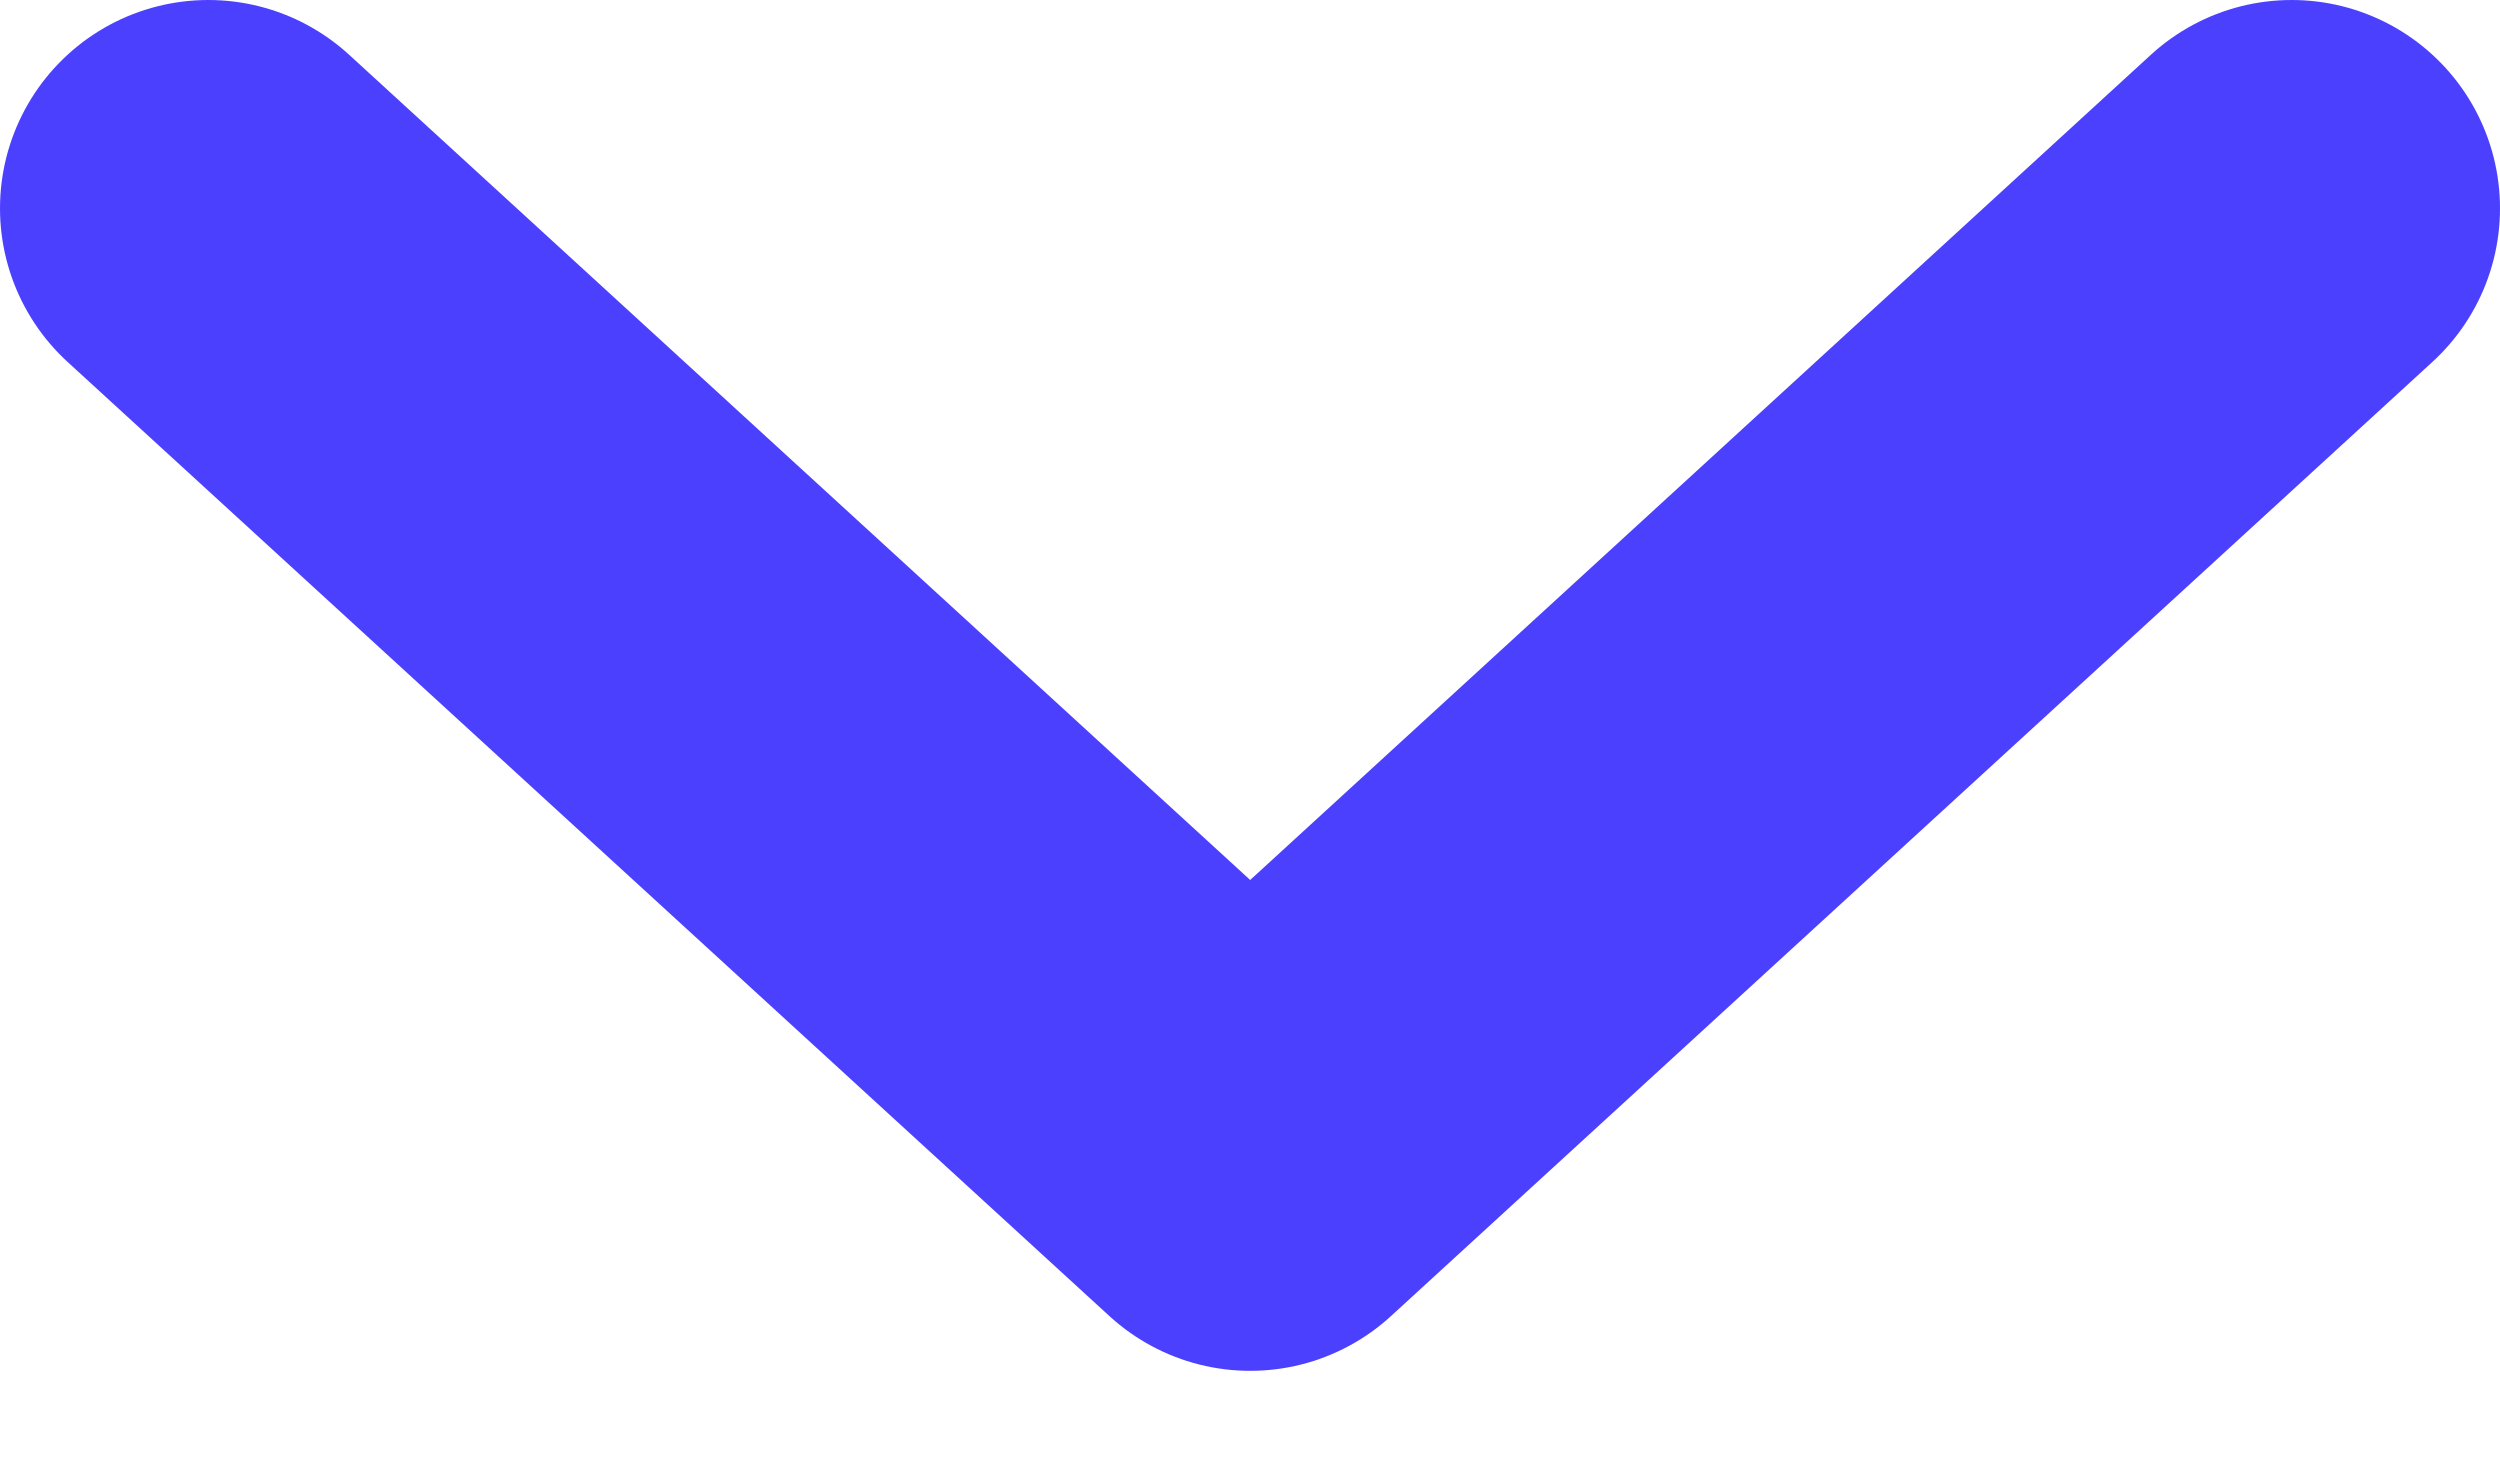 <svg width="12" height="7" viewBox="0 0 12 7" fill="none" xmlns="http://www.w3.org/2000/svg">
<path d="M1 1L6.001 5.58L11 1" stroke="#4C40FF" stroke-width="2" stroke-linecap="round" stroke-linejoin="round"/>
</svg>
